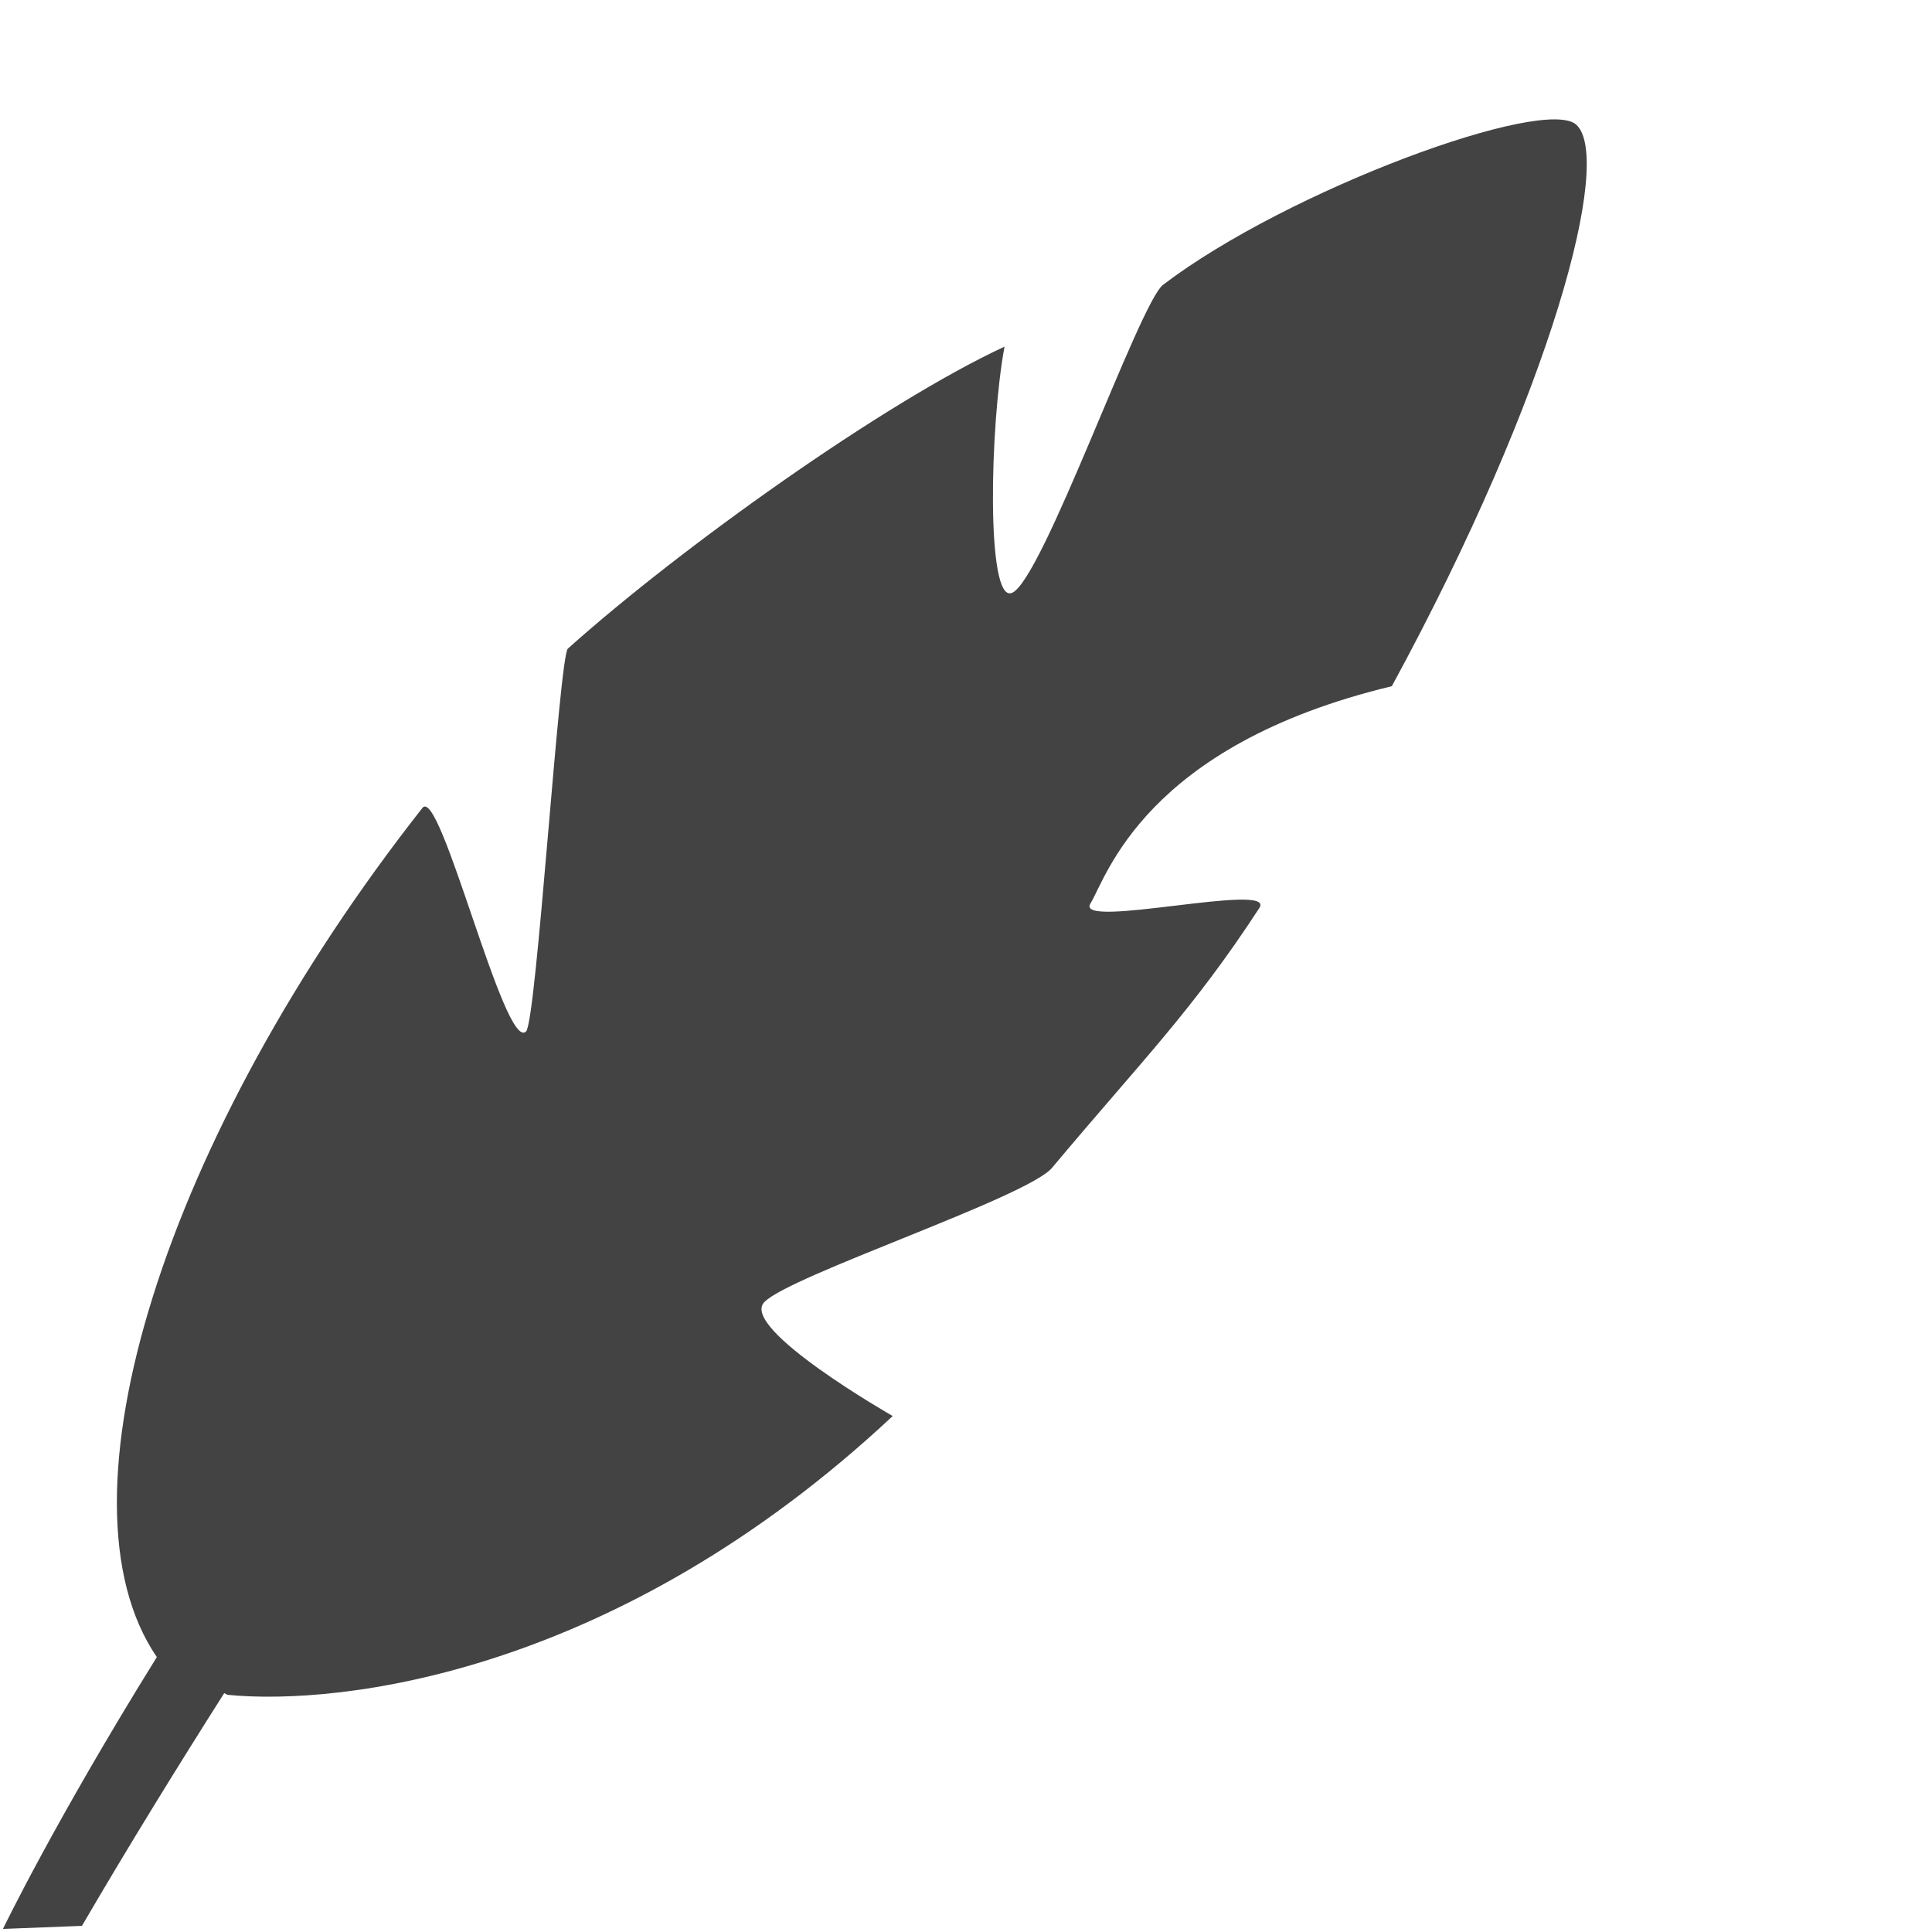 <?xml version="1.0" encoding="utf-8"?>
<!-- Скачано с сайта svg4.ru / Downloaded from svg4.ru -->
<svg width="800px" height="800px" viewBox="0 0 17 17" version="1.1" xmlns="http://www.w3.org/2000/svg" xmlns:xlink="http://www.w3.org/1999/xlink" class="si-glyph si-glyph-feather">
    
    <title>891</title>
    
    <defs>
</defs>
    <g stroke="none" stroke-width="1" fill="none" fill-rule="evenodd">
        <path d="M12.247,6.038 C13.662,3.434 14.192,1.401 13.872,1.099 C13.598,0.839 11.332,1.67 10.234,2.506 C10.024,2.668 9.172,5.111 8.904,5.217 C8.675,5.311 8.71,3.739 8.839,3.05 C7.774,3.545 5.985,4.822 4.997,5.707 C4.92,5.777 4.721,8.98 4.629,9.076 C4.441,9.264 3.875,6.907 3.717,7.109 C1.453,9.989 0.436,13.201 1.38,14.581 C0.478,16.033 0.026,16.973 0.026,16.973 L0.721,16.946 C1.141,16.227 1.558,15.552 1.973,14.898 L2.001,14.913 C2.999,15.011 5.429,14.73 7.855,12.46 C7.855,12.46 6.505,11.689 6.725,11.458 C6.943,11.226 9.038,10.536 9.257,10.276 C10.042,9.338 10.486,8.902 11.081,7.99 C11.238,7.752 9.45,8.185 9.595,7.95 C9.736,7.722 10.064,6.563 12.247,6.038 L12.247,6.038 Z" fill="#434343" class="si-glyph-fill">
</path>
    </g>
</svg>